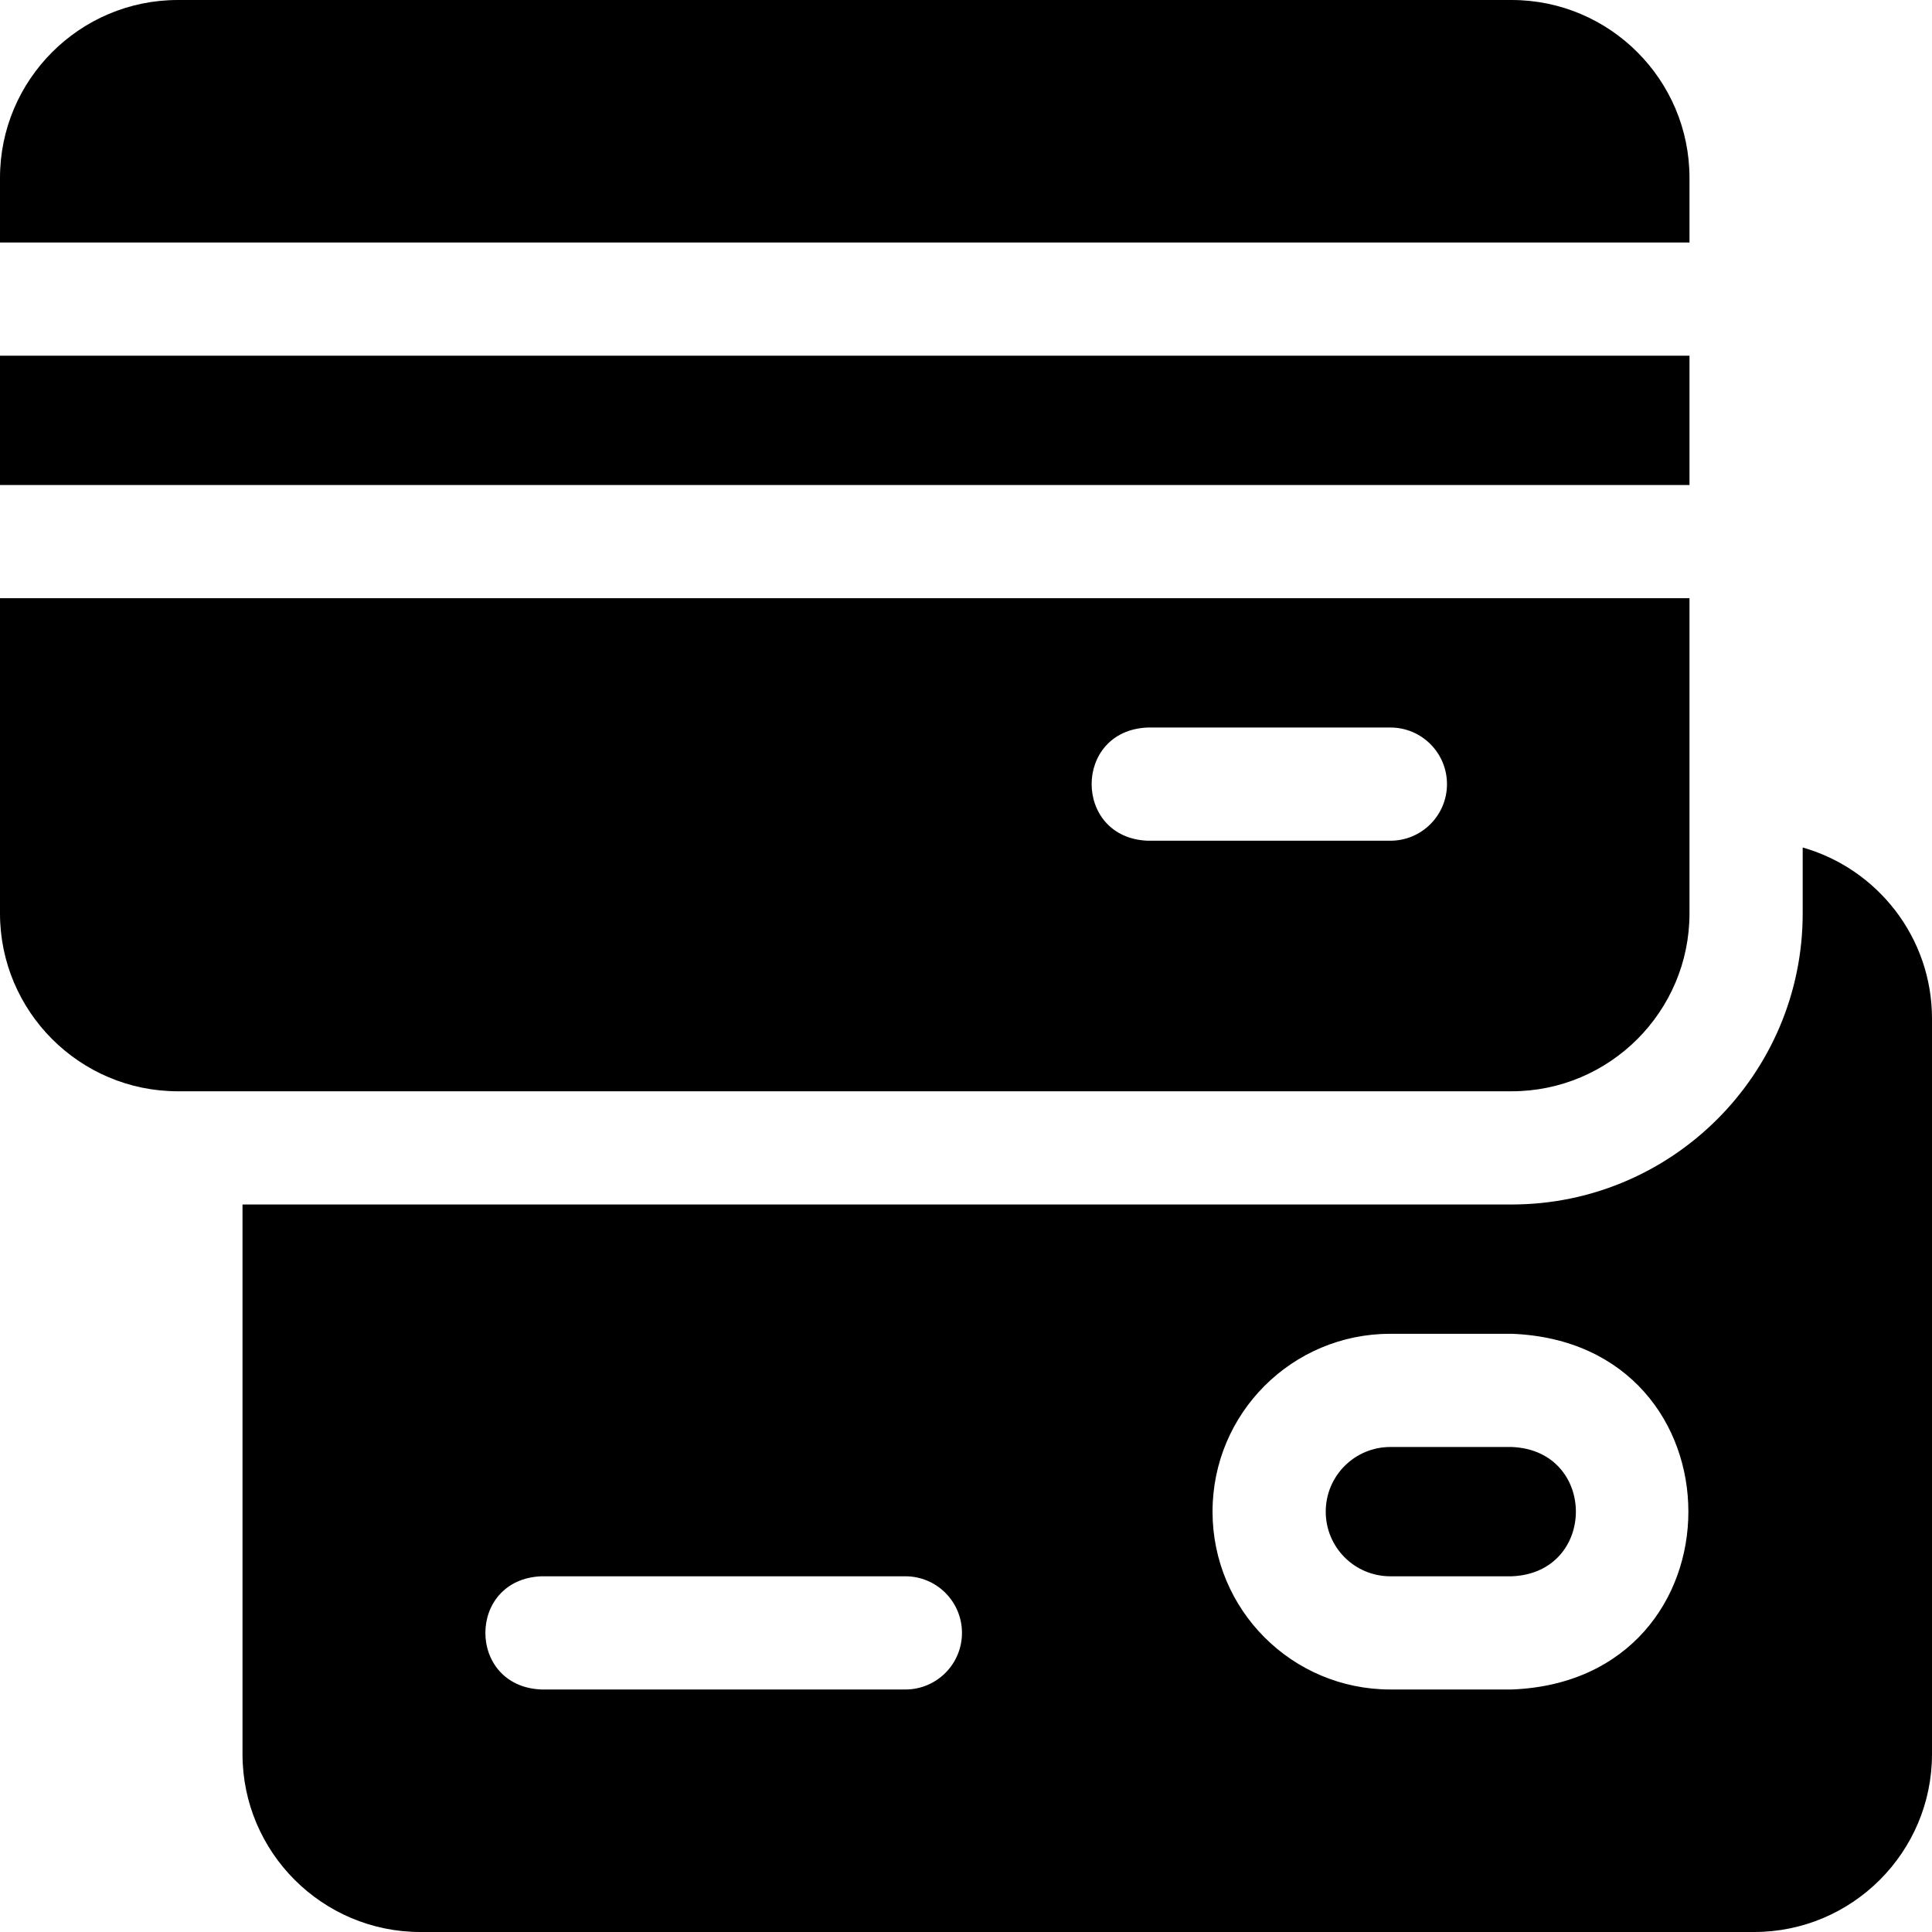 <svg id="Layer_1" enable-background="new 0 0 512 512" height="512" viewBox="0 0 512 512" width="512" xmlns="http://www.w3.org/2000/svg"><g><path d="m400.6 383.467h-32.133c-9.498 0-17.133 7.686-17.133 17.133 0 9.478 7.665 17.134 17.133 17.134h32.133c22.691-.86 22.708-33.403 0-34.267z"/><path d="m477.733 224.6v17.467c0 42.531-34.602 77.134-77.133 77.134h-336.333v145.666c0 25.988 21.144 47.133 47.133 47.133h353.467c25.989 0 47.133-21.145 47.133-47.134v-194.932c0-21.529-14.514-39.719-34.267-45.334zm-237.8 223.133h-96.4c-19.85-.723-19.895-29.259 0-30h96.4c8.284 0 15 6.716 15 15s-6.716 15-15 15zm160.667 0h-32.133c-26.083 0-47.133-21.103-47.133-47.134 0-26.084 21.098-47.133 47.133-47.133h32.133c62.446 2.353 62.455 91.912 0 94.267z"/><path d="m447.733 47.134c0-25.989-21.144-47.134-47.133-47.134h-353.467c-25.989 0-47.133 21.145-47.133 47.134v17.133h447.733z"/><path d="m0 94.267h447.733v34.267h-447.733z"/><path d="m447.733 242.066v-83.533h-447.733v83.533c0 25.99 21.144 47.134 47.133 47.134h353.467c25.989 0 47.133-21.144 47.133-47.134zm-79.266-19.266h-64.267c-19.858-.727-19.886-29.262 0-30h64.266c8.284 0 15 6.716 15 15s-6.715 15-14.999 15z"/></g></svg>